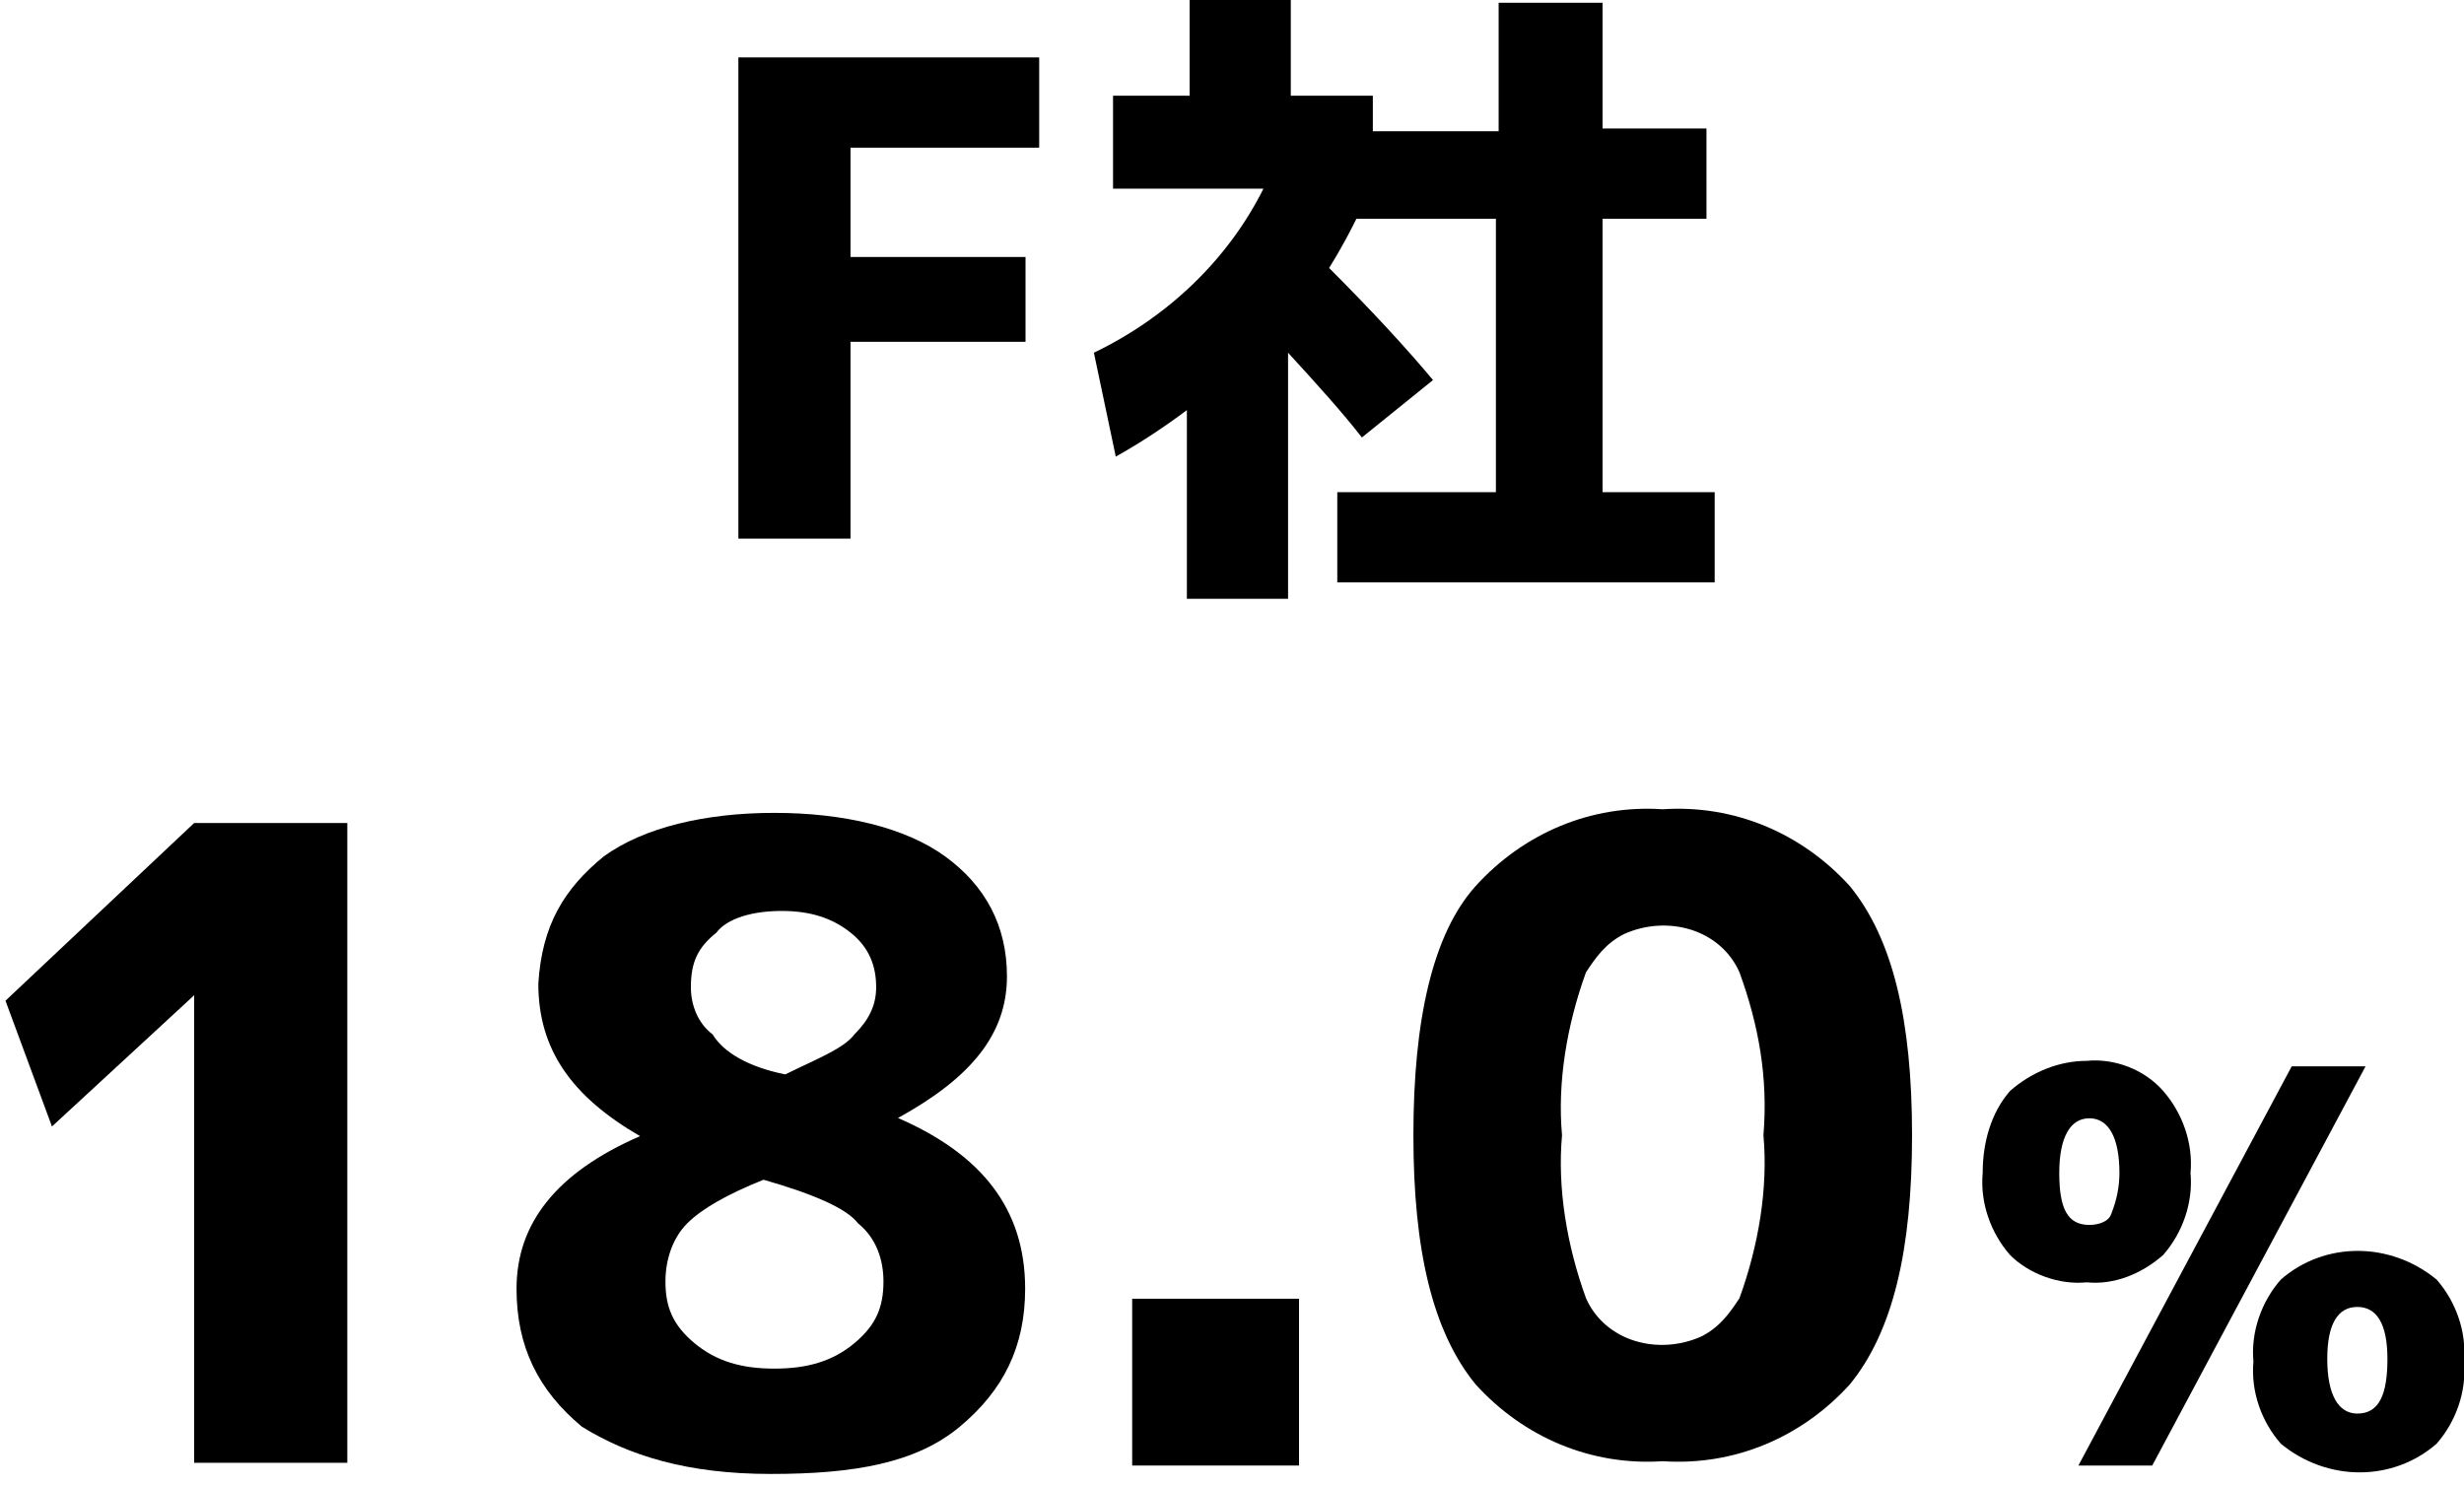 <?xml version="1.0" encoding="UTF-8" standalone="no"?>
<!-- Generator: Adobe Illustrator 26.0.2, SVG Export Plug-In . SVG Version: 6.00 Build 0)  -->

<svg
   version="1.1"
   id="svg34"
   x="0px"
   y="0px"
   viewBox="0 0 90.1 54.3"
   style="enable-background:new 0 0 90.1 54.3;"
   xml:space="preserve"
   sodipodi:docname="content_information_5_2.svg"
   inkscape:version="1.4 (86a8ad7, 2024-10-11)"
   xmlns:inkscape="http://www.inkscape.org/namespaces/inkscape"
   xmlns:sodipodi="http://sodipodi.sourceforge.net/DTD/sodipodi-0.dtd"
   xmlns="http://www.w3.org/2000/svg"
   xmlns:svg="http://www.w3.org/2000/svg"><defs
   id="defs3" />
<sodipodi:namedview
   bordercolor="#666666"
   borderopacity="1"
   gridtolerance="10"
   guidetolerance="10"
   id="namedview36"
   inkscape:current-layer="svg34"
   inkscape:cx="41.123608"
   inkscape:cy="0.88872237"
   inkscape:pagecheckerboard="true"
   inkscape:pageopacity="0"
   inkscape:pageshadow="2"
   inkscape:window-height="1009"
   inkscape:window-maximized="1"
   inkscape:window-width="1920"
   inkscape:window-x="-8"
   inkscape:window-y="-8"
   inkscape:zoom="6.1886594"
   objecttolerance="10"
   pagecolor="#ffffff"
   showgrid="false"
   inkscape:showpageshadow="2"
   inkscape:deskcolor="#d1d1d1">
	</sodipodi:namedview>
<path
   id="path4-3"
   inkscape:connector-curvature="0"
   d="M27,2.1h11v3.3h-6.9v4h6.4v3.1h-6.4v7.2H27V2.1z" />
<path
   id="path6-3"
   inkscape:connector-curvature="0"
   d="M47.2,3.5h3v1.3h4.6V0.1h3.8v4.6h3.8V8h-3.8v10h4.1v3.3H48.9V18h5.8V8h-5.1  c-0.2,0.4-0.5,1-1,1.8c1.5,1.5,2.8,2.9,3.8,4.1L49.8,16c-0.7-0.9-1.6-1.9-2.7-3.1v9h-3.7V15c-0.8,0.6-1.7,1.2-2.6,1.7L40,12.9  c2.7-1.3,4.9-3.4,6.2-6h-5.5V3.5h2.8V0h3.7V3.5z" />
<path
   id="path12-4"
   inkscape:connector-curvature="0"
   d="M41.4,53.6v-6.1h6.1v6.1H41.4z" />
<path
   id="path16-5"
   inkscape:connector-curvature="0"
   d="M73.5,39.9c0.8-0.7,1.8-1.1,2.8-1.1c1-0.1,2.1,0.3,2.8,1.1  c0.7,0.8,1.1,1.9,1,3c0.1,1.1-0.3,2.2-1,3c-0.8,0.7-1.8,1.1-2.8,1c-1,0.1-2.1-0.3-2.8-1c-0.7-0.8-1.1-1.9-1-3  C72.5,41.8,72.8,40.7,73.5,39.9z M76.4,44.8c0.3,0,0.7-0.1,0.8-0.4c0.2-0.5,0.3-1,0.3-1.5c0-1.3-0.4-2-1.1-2s-1.1,0.7-1.1,2  S75.6,44.8,76.4,44.8z M83.8,39h2.7l-7.8,14.6H76L83.8,39z M83.4,46.8c1.6-1.4,4-1.4,5.7,0c0.7,0.8,1.1,1.9,1,3c0.1,1.1-0.3,2.2-1,3  c-1.6,1.4-4,1.4-5.7,0c-0.7-0.8-1.1-1.9-1-3C82.3,48.7,82.7,47.6,83.4,46.8L83.4,46.8z M86.2,51.7c0.8,0,1.1-0.7,1.1-2  s-0.4-1.9-1.1-1.9s-1.1,0.6-1.1,1.9S85.5,51.7,86.2,51.7L86.2,51.7z" />
<path
   d="M7.1,53.5V36.4l0,0l-5.2,4.8l-1.7-4.6l6.9-6.5h5.6v23.4H7.1z"
   id="path1" />
<path
   id="path46"
   inkscape:connector-curvature="0"
   d="m 53.962,32.403 c 1.753,-1.929 4.208,-2.981 6.838,-2.805 2.63,-0.175 5.084,0.877 6.838,2.805 1.578,1.929 2.279,4.909 2.279,9.117 0,4.208 -0.701,7.188 -2.279,9.117 -1.753,1.929 -4.208,2.981 -6.838,2.805 -2.63,0.175 -5.084,-0.877 -6.838,-2.805 -1.578,-1.929 -2.279,-4.909 -2.279,-9.117 0,-4.208 0.701,-7.364 2.279,-9.117 z m 4.033,15.078 c 0.701,1.578 2.63,2.104 4.208,1.403 0.701,-0.351 1.052,-0.877 1.403,-1.403 0.701,-1.929 1.052,-4.033 0.877,-5.961 0.175,-2.104 -0.175,-4.033 -0.877,-5.961 -0.701,-1.578 -2.63,-2.104 -4.208,-1.403 -0.701,0.351 -1.052,0.877 -1.403,1.403 -0.701,1.929 -1.052,4.033 -0.877,5.961 -0.175,1.929 0.175,4.033 0.877,5.961 z"
   style="stroke-width:1.753" />

<path
   d="m 22.075,31.324 c 1.461,-1.063 3.72,-1.594 6.244,-1.594 2.524,0 4.783,0.531 6.244,1.594 1.461,1.063 2.258,2.524 2.258,4.384 0,2.126 -1.328,3.72 -3.985,5.181 v 0 c 3.056,1.328 4.65,3.321 4.65,6.244 0,2.126 -0.797,3.72 -2.391,5.048 -1.594,1.328 -3.853,1.727 -6.908,1.727 -3.056,0 -5.181,-0.664 -6.908,-1.727 -1.594,-1.328 -2.391,-2.923 -2.391,-5.048 0,-2.391 1.461,-4.251 4.517,-5.58 v 0 c -2.524,-1.461 -3.72,-3.188 -3.72,-5.58 0.133,-2.126 0.93,-3.454 2.391,-4.65 z m 5.845,11.824 c -1.328,0.531 -2.258,1.063 -2.79,1.594 -0.531,0.531 -0.797,1.328 -0.797,2.126 0,0.93 0.266,1.594 1.063,2.258 0.797,0.664 1.727,0.93 2.923,0.93 1.196,0 2.126,-0.266 2.923,-0.93 0.797,-0.664 1.063,-1.328 1.063,-2.258 0,-0.797 -0.266,-1.594 -0.93,-2.126 -0.399,-0.531 -1.594,-1.063 -3.454,-1.594 z m 0.797,-3.853 c 1.063,-0.531 2.126,-0.93 2.524,-1.461 0.531,-0.531 0.797,-1.063 0.797,-1.727 0,-0.797 -0.266,-1.461 -0.93,-1.993 -0.664,-0.531 -1.461,-0.797 -2.524,-0.797 -1.063,0 -1.993,0.266 -2.391,0.797 -0.664,0.531 -0.93,1.063 -0.93,1.993 0,0.664 0.266,1.328 0.797,1.727 0.399,0.664 1.328,1.196 2.657,1.461 z"
   id="path3-5"
   style="display:inline;stroke-width:1.329" /></svg>
